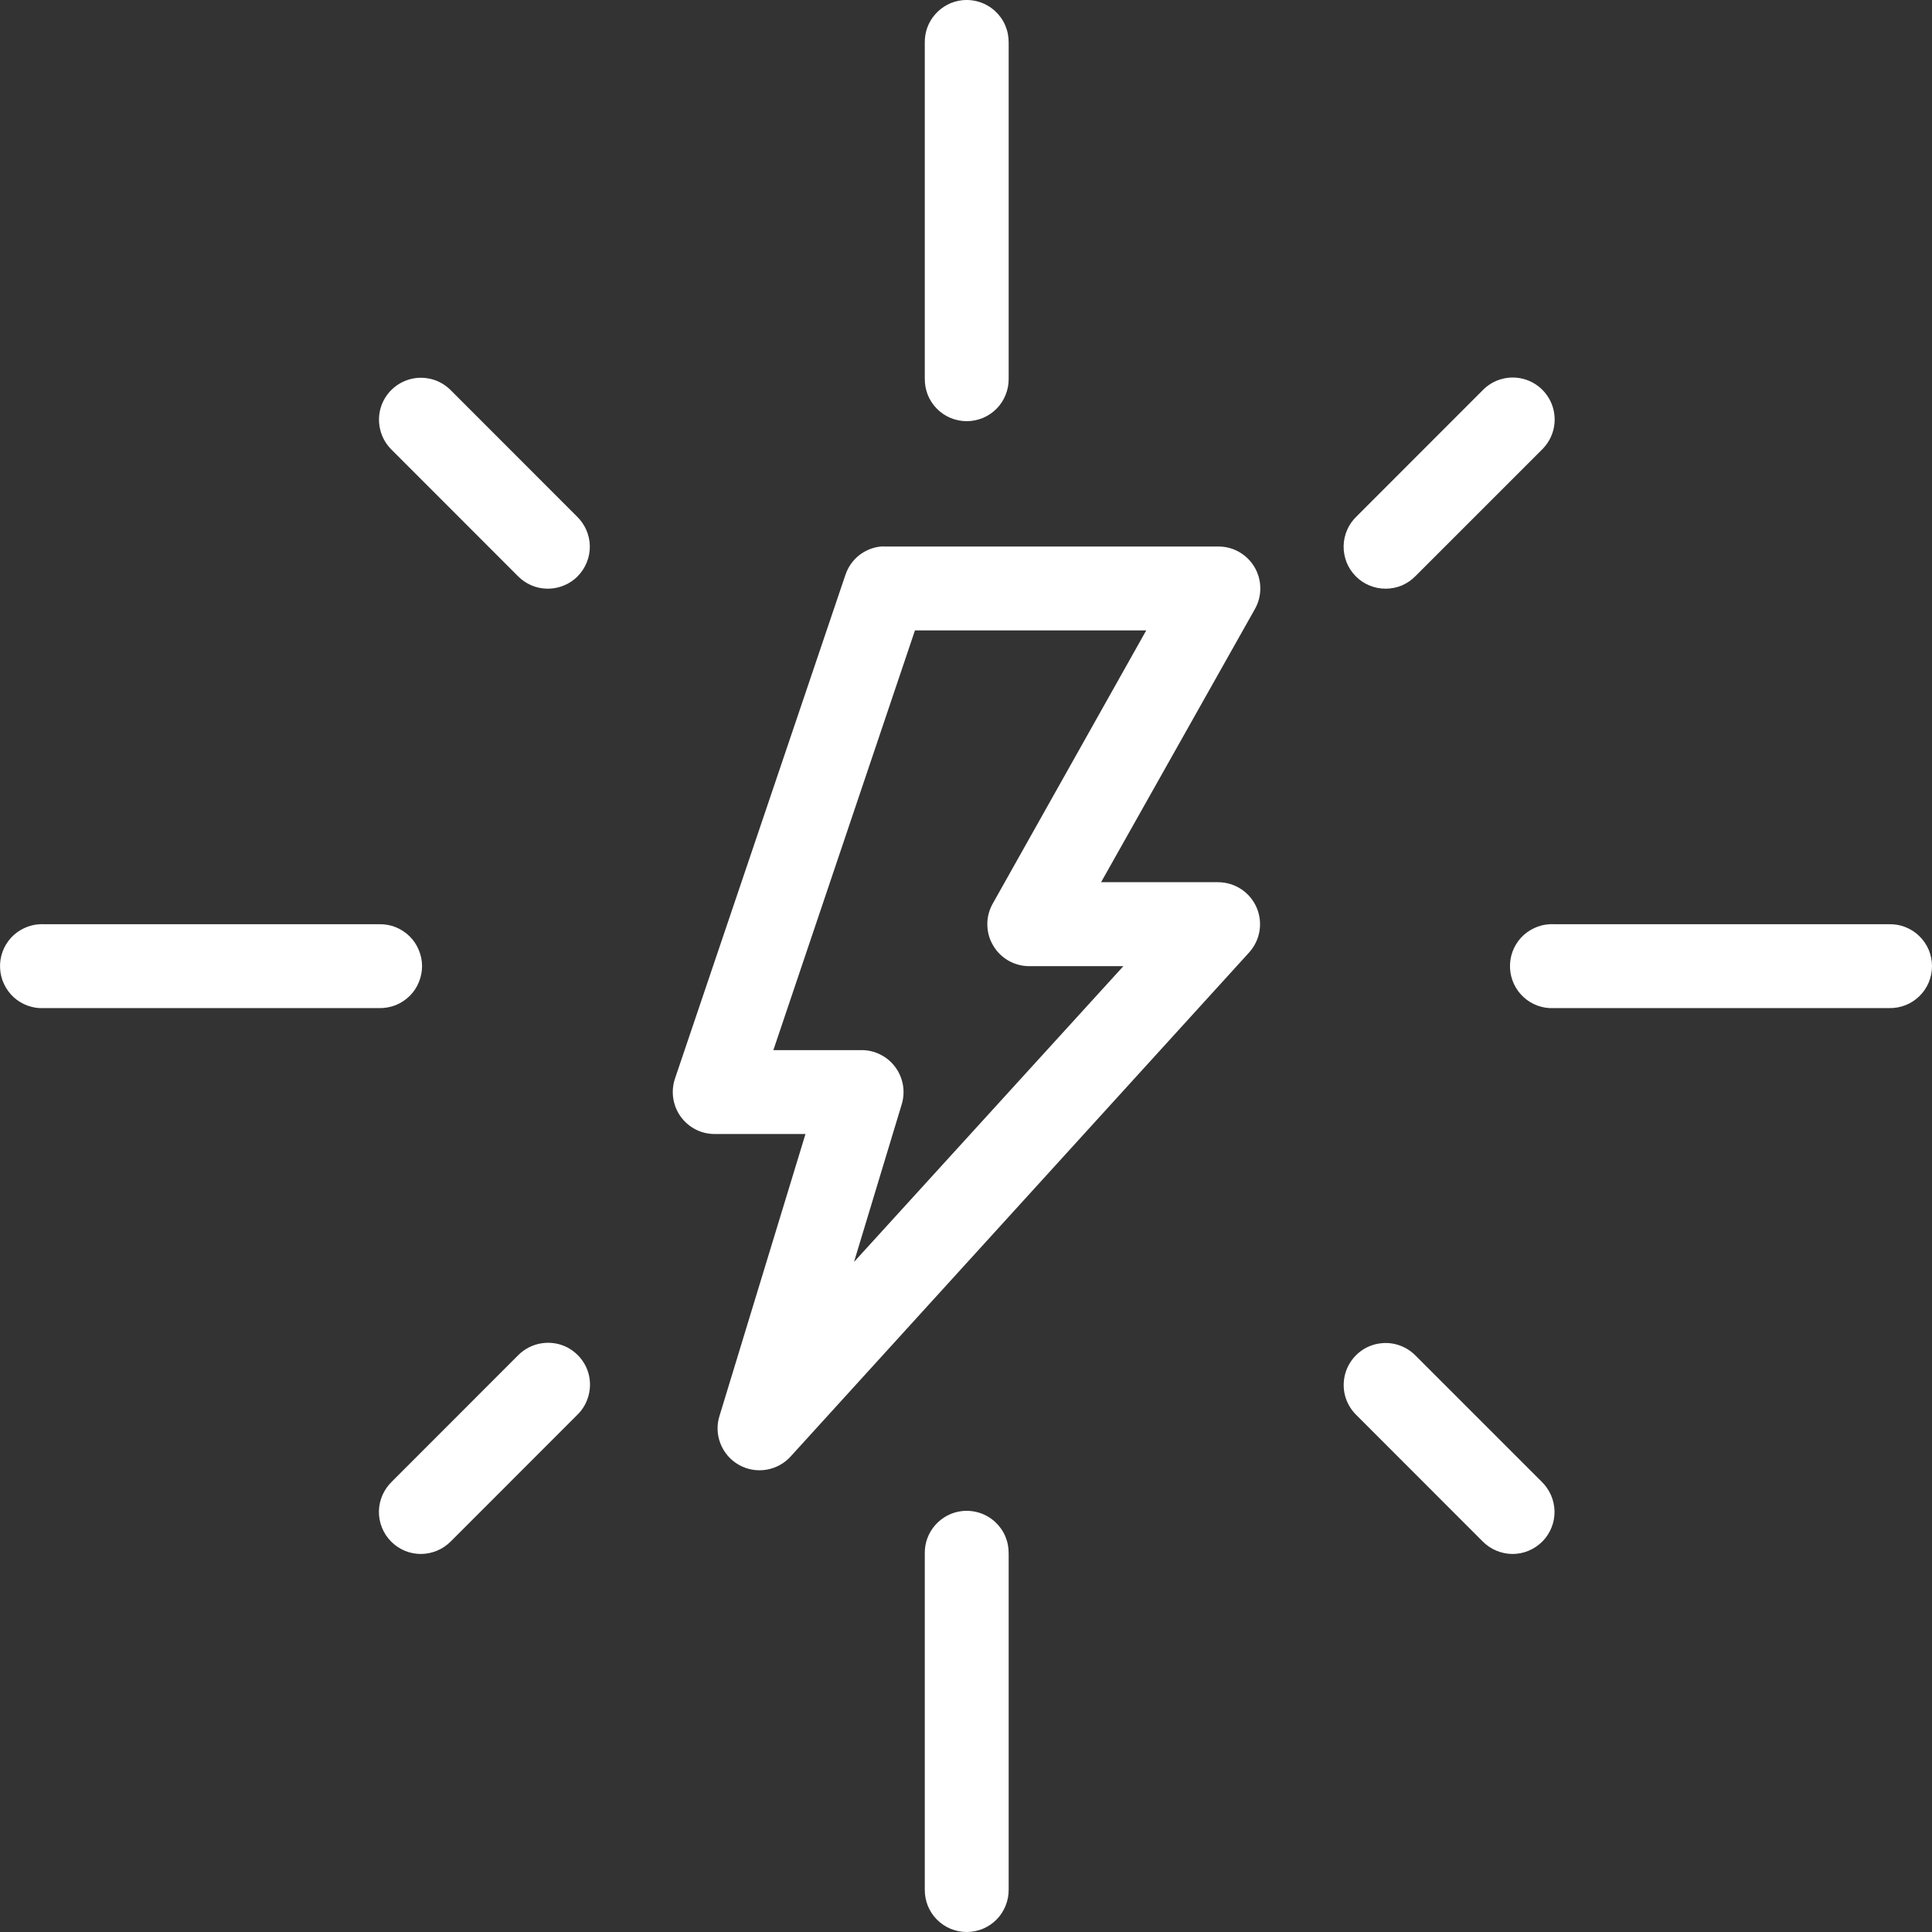 <svg width="24" height="24" viewBox="0 0 24 24" fill="none" xmlns="http://www.w3.org/2000/svg">
<rect x="0" y="0" width="24" height="24" fill="#333333" stroke="none"/>
<path d="M11.952 0.003C11.822 0.017 11.703 0.08 11.617 0.178C11.531 0.276 11.485 0.402 11.488 0.533V4.703C11.487 4.772 11.5 4.841 11.525 4.905C11.551 4.969 11.589 5.028 11.638 5.077C11.686 5.126 11.744 5.165 11.808 5.192C11.871 5.218 11.94 5.232 12.009 5.232C12.078 5.232 12.146 5.218 12.21 5.192C12.274 5.165 12.331 5.126 12.38 5.077C12.428 5.028 12.467 4.969 12.492 4.905C12.518 4.841 12.531 4.772 12.53 4.703V0.533C12.531 0.458 12.517 0.385 12.488 0.316C12.459 0.248 12.415 0.187 12.361 0.137C12.306 0.087 12.241 0.049 12.171 0.026C12.1 0.003 12.026 -0.005 11.952 0.003ZM5.178 4.695C5.079 4.705 4.985 4.743 4.906 4.805C4.828 4.866 4.769 4.949 4.736 5.044C4.704 5.138 4.699 5.24 4.723 5.337C4.746 5.434 4.797 5.522 4.869 5.591L6.432 7.155C6.48 7.205 6.538 7.244 6.602 7.272C6.666 7.299 6.734 7.313 6.804 7.313C6.873 7.313 6.941 7.3 7.005 7.273C7.069 7.247 7.128 7.208 7.176 7.158C7.225 7.109 7.263 7.051 7.289 6.986C7.315 6.922 7.328 6.853 7.327 6.784C7.326 6.714 7.311 6.646 7.283 6.582C7.255 6.519 7.215 6.462 7.165 6.414L5.602 4.85C5.547 4.794 5.481 4.751 5.408 4.724C5.334 4.698 5.256 4.688 5.178 4.695ZM18.717 4.695C18.602 4.712 18.496 4.766 18.416 4.85L16.853 6.414C16.803 6.462 16.762 6.519 16.735 6.582C16.707 6.646 16.692 6.714 16.691 6.784C16.69 6.853 16.703 6.922 16.728 6.986C16.754 7.051 16.793 7.109 16.841 7.158C16.89 7.208 16.948 7.247 17.012 7.273C17.076 7.3 17.145 7.313 17.214 7.313C17.283 7.313 17.352 7.299 17.416 7.272C17.48 7.244 17.537 7.205 17.585 7.155L19.149 5.591C19.229 5.515 19.284 5.415 19.304 5.306C19.324 5.197 19.309 5.085 19.261 4.985C19.213 4.885 19.134 4.803 19.037 4.751C18.939 4.699 18.827 4.679 18.717 4.695ZM10.942 6.789C10.843 6.799 10.749 6.837 10.671 6.899C10.593 6.961 10.535 7.045 10.503 7.139L8.386 13.395C8.359 13.474 8.351 13.558 8.363 13.641C8.375 13.723 8.406 13.802 8.455 13.87C8.504 13.938 8.568 13.993 8.642 14.031C8.717 14.069 8.799 14.088 8.883 14.087H10.006L8.94 17.582C8.902 17.696 8.906 17.82 8.949 17.931C8.993 18.044 9.073 18.137 9.177 18.196C9.282 18.256 9.403 18.277 9.522 18.257C9.64 18.237 9.748 18.177 9.827 18.087L15.518 11.831C15.585 11.756 15.63 11.664 15.646 11.564C15.662 11.465 15.649 11.363 15.609 11.271C15.568 11.179 15.502 11.1 15.418 11.045C15.334 10.99 15.236 10.96 15.135 10.959H13.678L15.591 7.562C15.635 7.483 15.657 7.394 15.656 7.303C15.655 7.212 15.63 7.123 15.584 7.045C15.538 6.967 15.472 6.902 15.393 6.857C15.315 6.812 15.226 6.789 15.135 6.789H10.991C10.975 6.788 10.959 6.788 10.942 6.789ZM11.366 7.831H14.239L12.335 11.22C12.289 11.3 12.264 11.39 12.265 11.482C12.265 11.574 12.289 11.664 12.336 11.743C12.382 11.823 12.448 11.888 12.528 11.934C12.608 11.979 12.698 12.003 12.79 12.002H13.955L10.609 15.676L11.203 13.713C11.226 13.635 11.23 13.553 11.216 13.474C11.201 13.395 11.169 13.319 11.121 13.255C11.073 13.19 11.01 13.137 10.938 13.101C10.866 13.064 10.787 13.045 10.706 13.045H9.607L11.366 7.831ZM0.497 11.481C0.429 11.484 0.362 11.5 0.3 11.53C0.238 11.559 0.182 11.6 0.136 11.65C0.09 11.701 0.054 11.761 0.031 11.825C0.008 11.889 -0.003 11.958 0.001 12.026C0.004 12.095 0.02 12.162 0.05 12.224C0.079 12.286 0.12 12.342 0.17 12.388C0.221 12.434 0.28 12.47 0.345 12.493C0.409 12.516 0.478 12.527 0.546 12.523H4.714C4.783 12.524 4.852 12.511 4.916 12.486C4.98 12.46 5.038 12.422 5.088 12.373C5.137 12.325 5.176 12.267 5.202 12.203C5.229 12.139 5.243 12.071 5.243 12.002C5.243 11.933 5.229 11.864 5.202 11.801C5.176 11.737 5.137 11.679 5.088 11.631C5.038 11.582 4.98 11.544 4.916 11.518C4.852 11.492 4.783 11.48 4.714 11.481H0.546C0.53 11.48 0.514 11.48 0.497 11.481ZM19.254 11.481C19.186 11.484 19.119 11.5 19.057 11.53C18.995 11.559 18.939 11.6 18.893 11.65C18.847 11.701 18.811 11.761 18.788 11.825C18.765 11.889 18.755 11.958 18.758 12.026C18.761 12.095 18.778 12.162 18.807 12.224C18.836 12.286 18.877 12.342 18.928 12.388C18.978 12.434 19.038 12.47 19.102 12.493C19.166 12.516 19.235 12.527 19.303 12.523H23.471C23.541 12.524 23.609 12.511 23.673 12.486C23.737 12.46 23.796 12.422 23.845 12.373C23.894 12.325 23.933 12.267 23.96 12.203C23.986 12.139 24 12.071 24 12.002C24 11.933 23.986 11.864 23.96 11.801C23.933 11.737 23.894 11.679 23.845 11.631C23.796 11.582 23.737 11.544 23.673 11.518C23.609 11.492 23.541 11.48 23.471 11.481H19.303C19.287 11.48 19.271 11.48 19.254 11.481ZM6.733 16.686C6.619 16.702 6.513 16.757 6.432 16.84L4.869 18.404C4.819 18.452 4.779 18.51 4.751 18.573C4.723 18.637 4.708 18.705 4.707 18.774C4.706 18.844 4.719 18.913 4.745 18.977C4.771 19.041 4.809 19.1 4.858 19.149C4.906 19.198 4.964 19.237 5.028 19.264C5.092 19.291 5.161 19.304 5.23 19.304C5.3 19.303 5.368 19.289 5.432 19.262C5.496 19.235 5.553 19.195 5.602 19.146L7.165 17.582C7.246 17.506 7.3 17.406 7.32 17.297C7.341 17.188 7.326 17.075 7.278 16.975C7.229 16.875 7.151 16.794 7.053 16.741C6.955 16.689 6.843 16.67 6.733 16.686ZM17.162 16.686C17.063 16.695 16.968 16.733 16.89 16.795C16.812 16.857 16.753 16.94 16.72 17.035C16.688 17.129 16.683 17.231 16.706 17.328C16.73 17.425 16.781 17.513 16.853 17.582L18.416 19.146C18.464 19.195 18.522 19.235 18.586 19.262C18.649 19.289 18.718 19.303 18.787 19.304C18.857 19.304 18.925 19.291 18.989 19.264C19.053 19.237 19.111 19.198 19.16 19.149C19.209 19.1 19.247 19.041 19.273 18.977C19.299 18.913 19.312 18.844 19.311 18.774C19.309 18.705 19.295 18.637 19.267 18.573C19.239 18.51 19.199 18.452 19.149 18.404L17.585 16.84C17.531 16.785 17.465 16.742 17.391 16.715C17.318 16.688 17.24 16.678 17.162 16.686ZM11.952 18.771C11.822 18.785 11.703 18.848 11.617 18.946C11.531 19.044 11.485 19.17 11.488 19.301V23.471C11.487 23.54 11.5 23.609 11.525 23.673C11.551 23.737 11.589 23.796 11.638 23.845C11.686 23.894 11.744 23.933 11.808 23.96C11.871 23.986 11.94 24 12.009 24C12.078 24 12.146 23.986 12.21 23.96C12.274 23.933 12.331 23.894 12.38 23.845C12.428 23.796 12.467 23.737 12.492 23.673C12.518 23.609 12.531 23.54 12.53 23.471V19.301C12.531 19.226 12.517 19.153 12.488 19.084C12.459 19.016 12.415 18.955 12.361 18.905C12.306 18.855 12.241 18.817 12.171 18.794C12.1 18.771 12.026 18.763 11.952 18.771Z" fill="white"/>
</svg>
